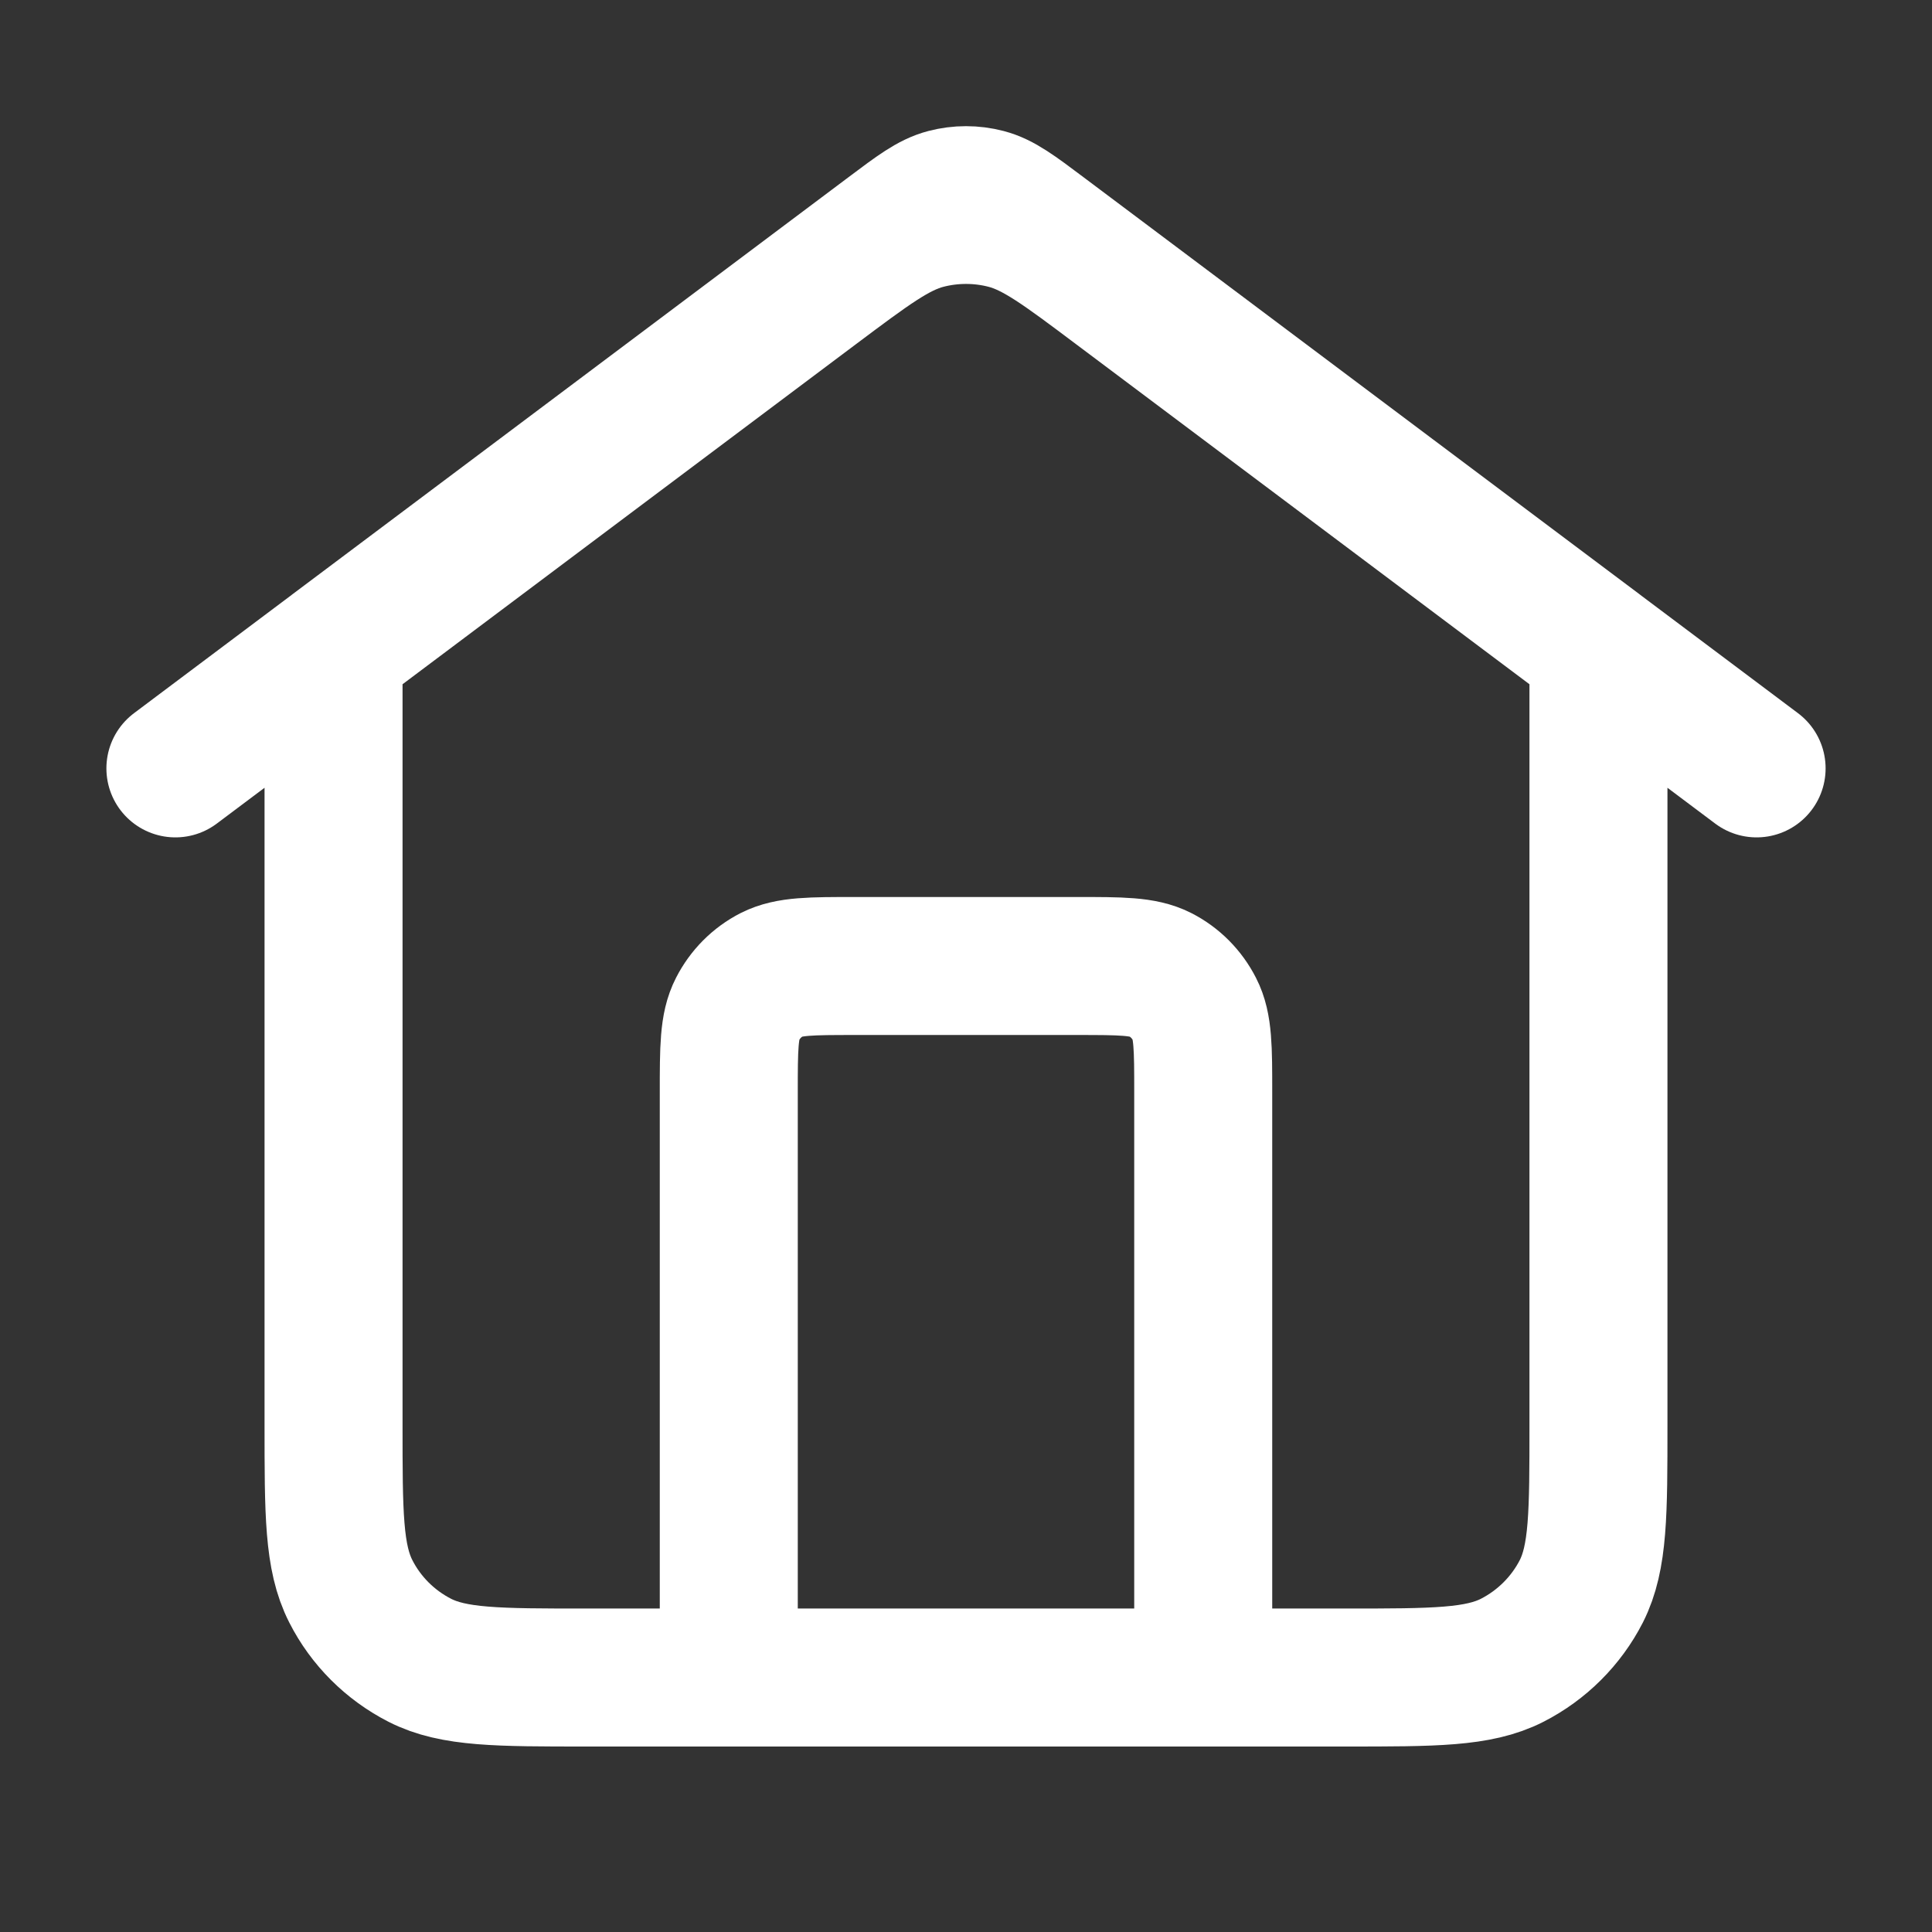 <svg width="14" height="14" viewBox="0 0 14 14" fill="none" xmlns="http://www.w3.org/2000/svg">
    <rect x="0" y="0" width="14" height="14" fill="#333333" stroke="none"/>
    <g clip-path="url(#clip0_11007_26456)">
        <path d="M5.281 12.156V7.917C5.281 7.596 5.281 7.435 5.344 7.313C5.399 7.205 5.486 7.117 5.594 7.062C5.717 7 5.877 7 6.198 7H7.802C8.123 7 8.283 7 8.406 7.062C8.514 7.117 8.601 7.205 8.656 7.313C8.719 7.435 8.719 7.596 8.719 7.917V12.156M1.271 5.568L6.45 1.683C6.647 1.535 6.746 1.461 6.854 1.433C6.95 1.408 7.05 1.408 7.146 1.433C7.254 1.461 7.353 1.535 7.55 1.683L12.729 5.568M2.417 4.708V10.323C2.417 10.965 2.417 11.286 2.542 11.531C2.651 11.746 2.827 11.921 3.042 12.031C3.287 12.156 3.608 12.156 4.25 12.156H9.75C10.392 12.156 10.713 12.156 10.958 12.031C11.173 11.921 11.349 11.746 11.459 11.531C11.583 11.286 11.583 10.965 11.583 10.323V4.708L8.1 2.096C7.706 1.8 7.508 1.652 7.292 1.595C7.101 1.545 6.9 1.545 6.708 1.595C6.492 1.652 6.295 1.8 5.9 2.096L2.417 4.708Z" stroke="white" stroke-linecap="round" stroke-linejoin="round"/>
    </g>
    <defs>
        <clipPath id="clip0_11007_26456">
            <rect width="13.75" height="13.75" fill="white" transform="translate(0.125 0.125)"/>
        </clipPath>
    </defs>
</svg>
